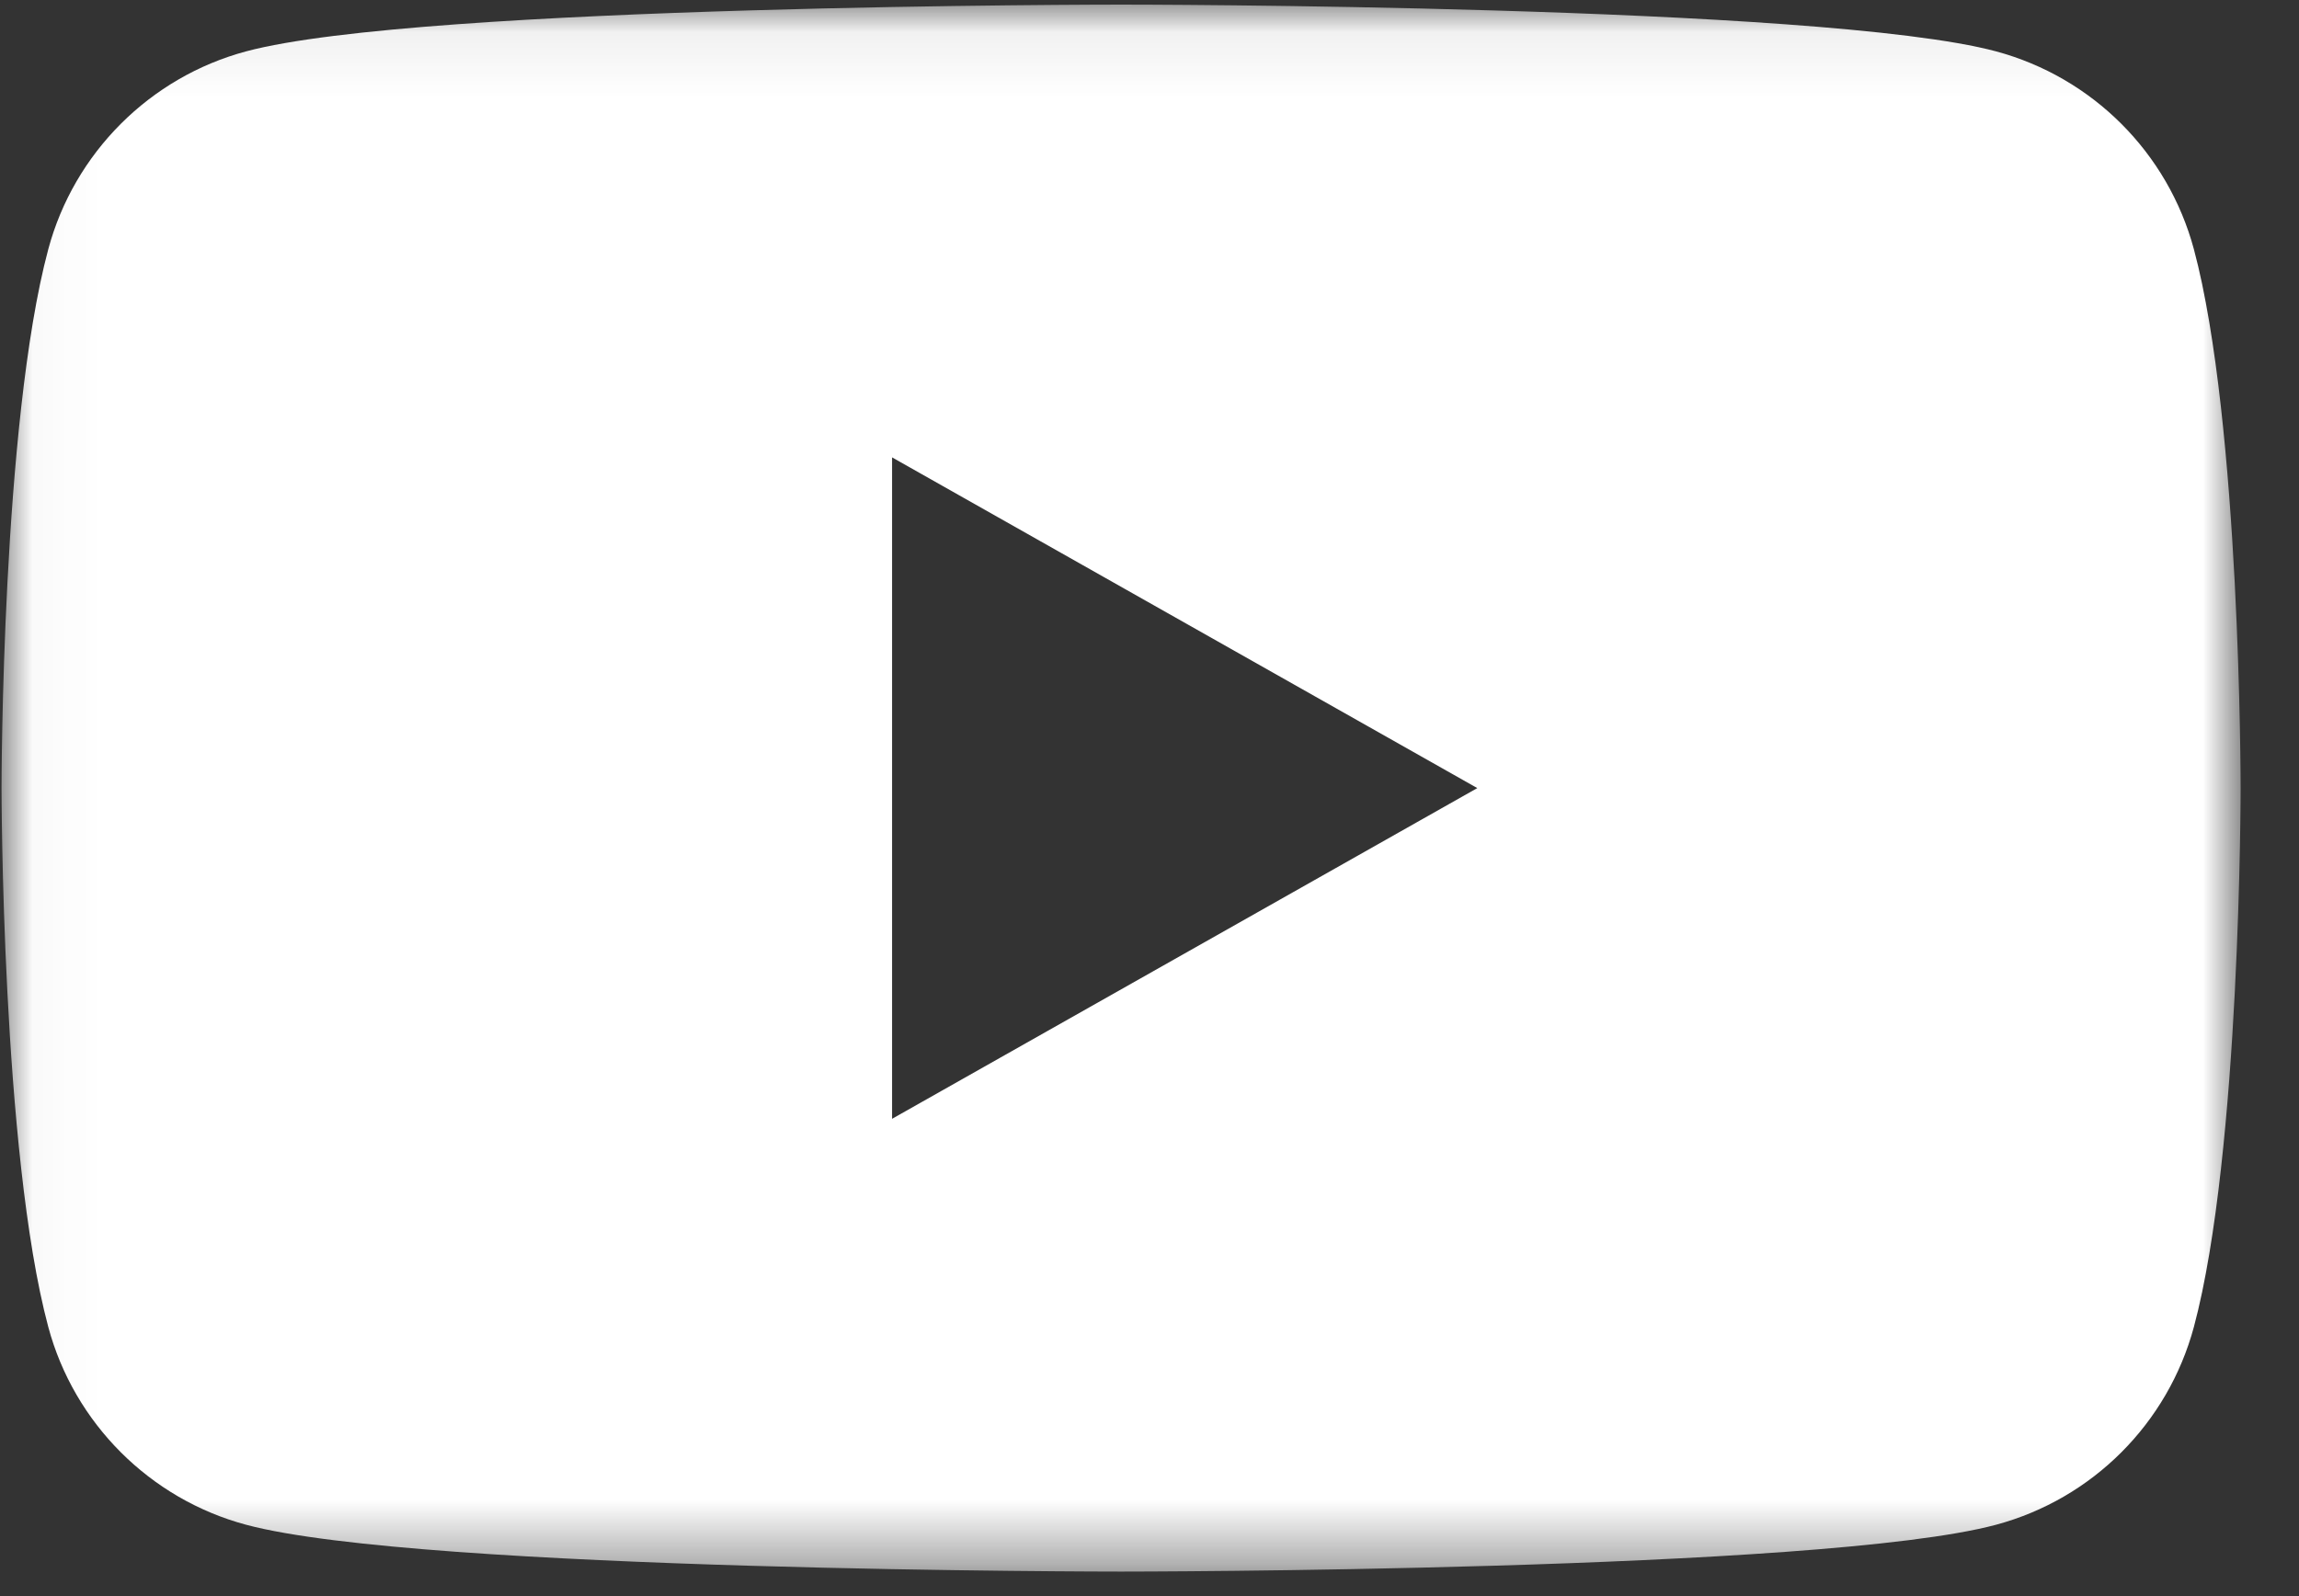 <svg width="36" height="25" viewBox="0 0 36 25" fill="none" xmlns="http://www.w3.org/2000/svg">
<rect x="0" y="0" width="36" height="25" fill="#333333" stroke="none"/>
<mask id="mask0_767_2045" style="mask-type:luminance" maskUnits="userSpaceOnUse" x="0" y="0" width="36" height="25">
<path fill-rule="evenodd" clip-rule="evenodd" d="M0.029 0.072H35.092V24.616H0.029V0.072Z" fill="white"/>
</mask>
<g mask="url(#mask0_767_2045)">
<path d="M17.555 0.072C17.595 0.072 28.524 0.073 31.254 0.804C32.766 1.211 33.947 2.392 34.354 3.904C35.083 6.625 35.086 12.284 35.086 12.343C35.086 12.343 35.087 18.049 34.354 20.784C33.947 22.295 32.766 23.477 31.254 23.883C28.524 24.615 17.595 24.616 17.555 24.616C17.555 24.616 6.591 24.616 3.856 23.883C2.348 23.48 1.16 22.291 0.756 20.784C0.024 18.049 0.024 12.343 0.024 12.343C0.024 12.284 0.027 6.625 0.756 3.904C1.16 2.396 2.348 1.207 3.856 0.804C6.591 0.071 17.555 0.072 17.555 0.072ZM13.969 17.524L23.133 12.344L13.969 7.164V17.524Z" fill="white"/>
</g>
</svg>

